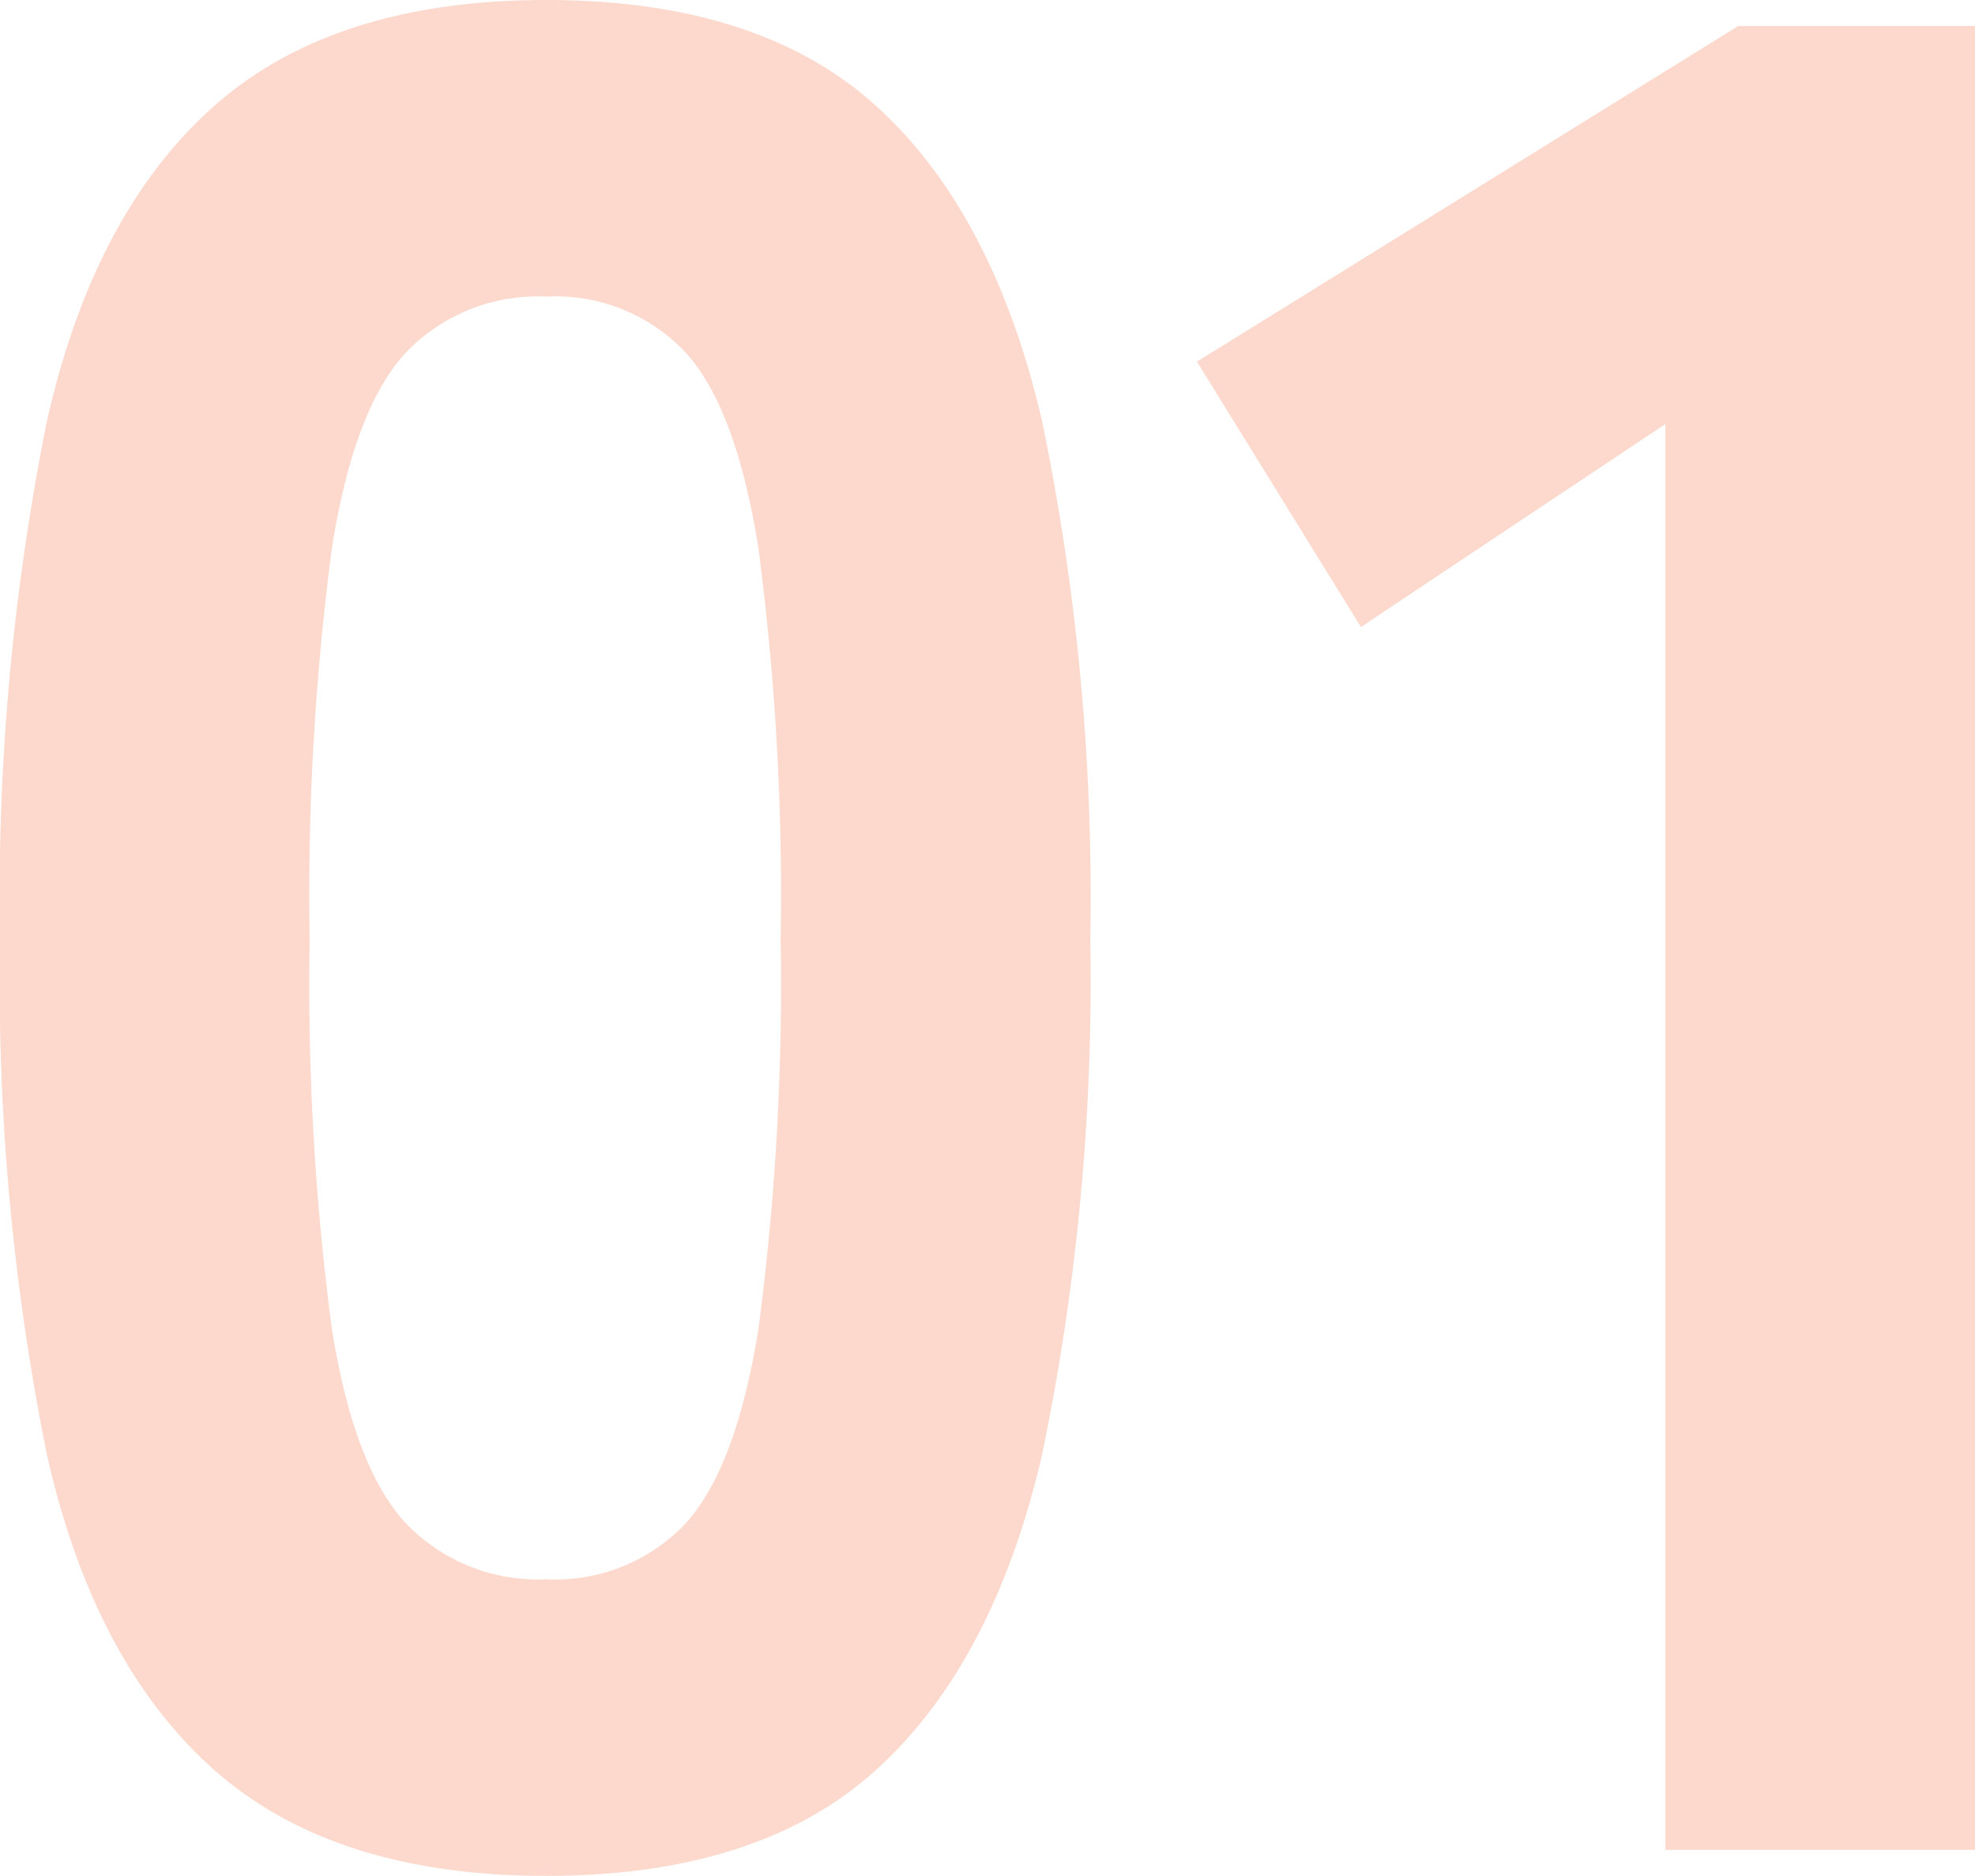 <svg xmlns="http://www.w3.org/2000/svg" width="75.9" height="72.1" viewBox="0 0 75.9 72.1">
  <path id="パス_300" data-name="パス 300" d="M-20.7,1q-8.2,0-12.8-4.1t-6.4-12.1A92,92,0,0,1-41.7-35a92.573,92.573,0,0,1,1.8-19.9q1.8-8,6.4-12.1t12.8-4.1q8.2,0,12.7,4.1t6.35,12.1A90.152,90.152,0,0,1,.2-35,89.6,89.6,0,0,1-1.65-15.2Q-3.5-7.2-8-3.1T-20.7,1Zm0-11.4a6.859,6.859,0,0,0,5.35-2.15q1.95-2.15,2.8-7.5A100.99,100.99,0,0,0-11.7-35a102.063,102.063,0,0,0-.85-15q-.85-5.4-2.8-7.55A6.859,6.859,0,0,0-20.7-59.7a7.018,7.018,0,0,0-5.4,2.15q-2,2.15-2.85,7.55a102.063,102.063,0,0,0-.85,15,100.991,100.991,0,0,0,.85,14.95q.85,5.35,2.85,7.5A7.018,7.018,0,0,0-20.7-10.4ZM22.3,0V-54.8L10.6-47,4.3-57.2,25.1-70.1h9.1V0Z" transform="translate(41.7 71.1)" fill="rgba(247,129,87,0.3)"/>
</svg>
